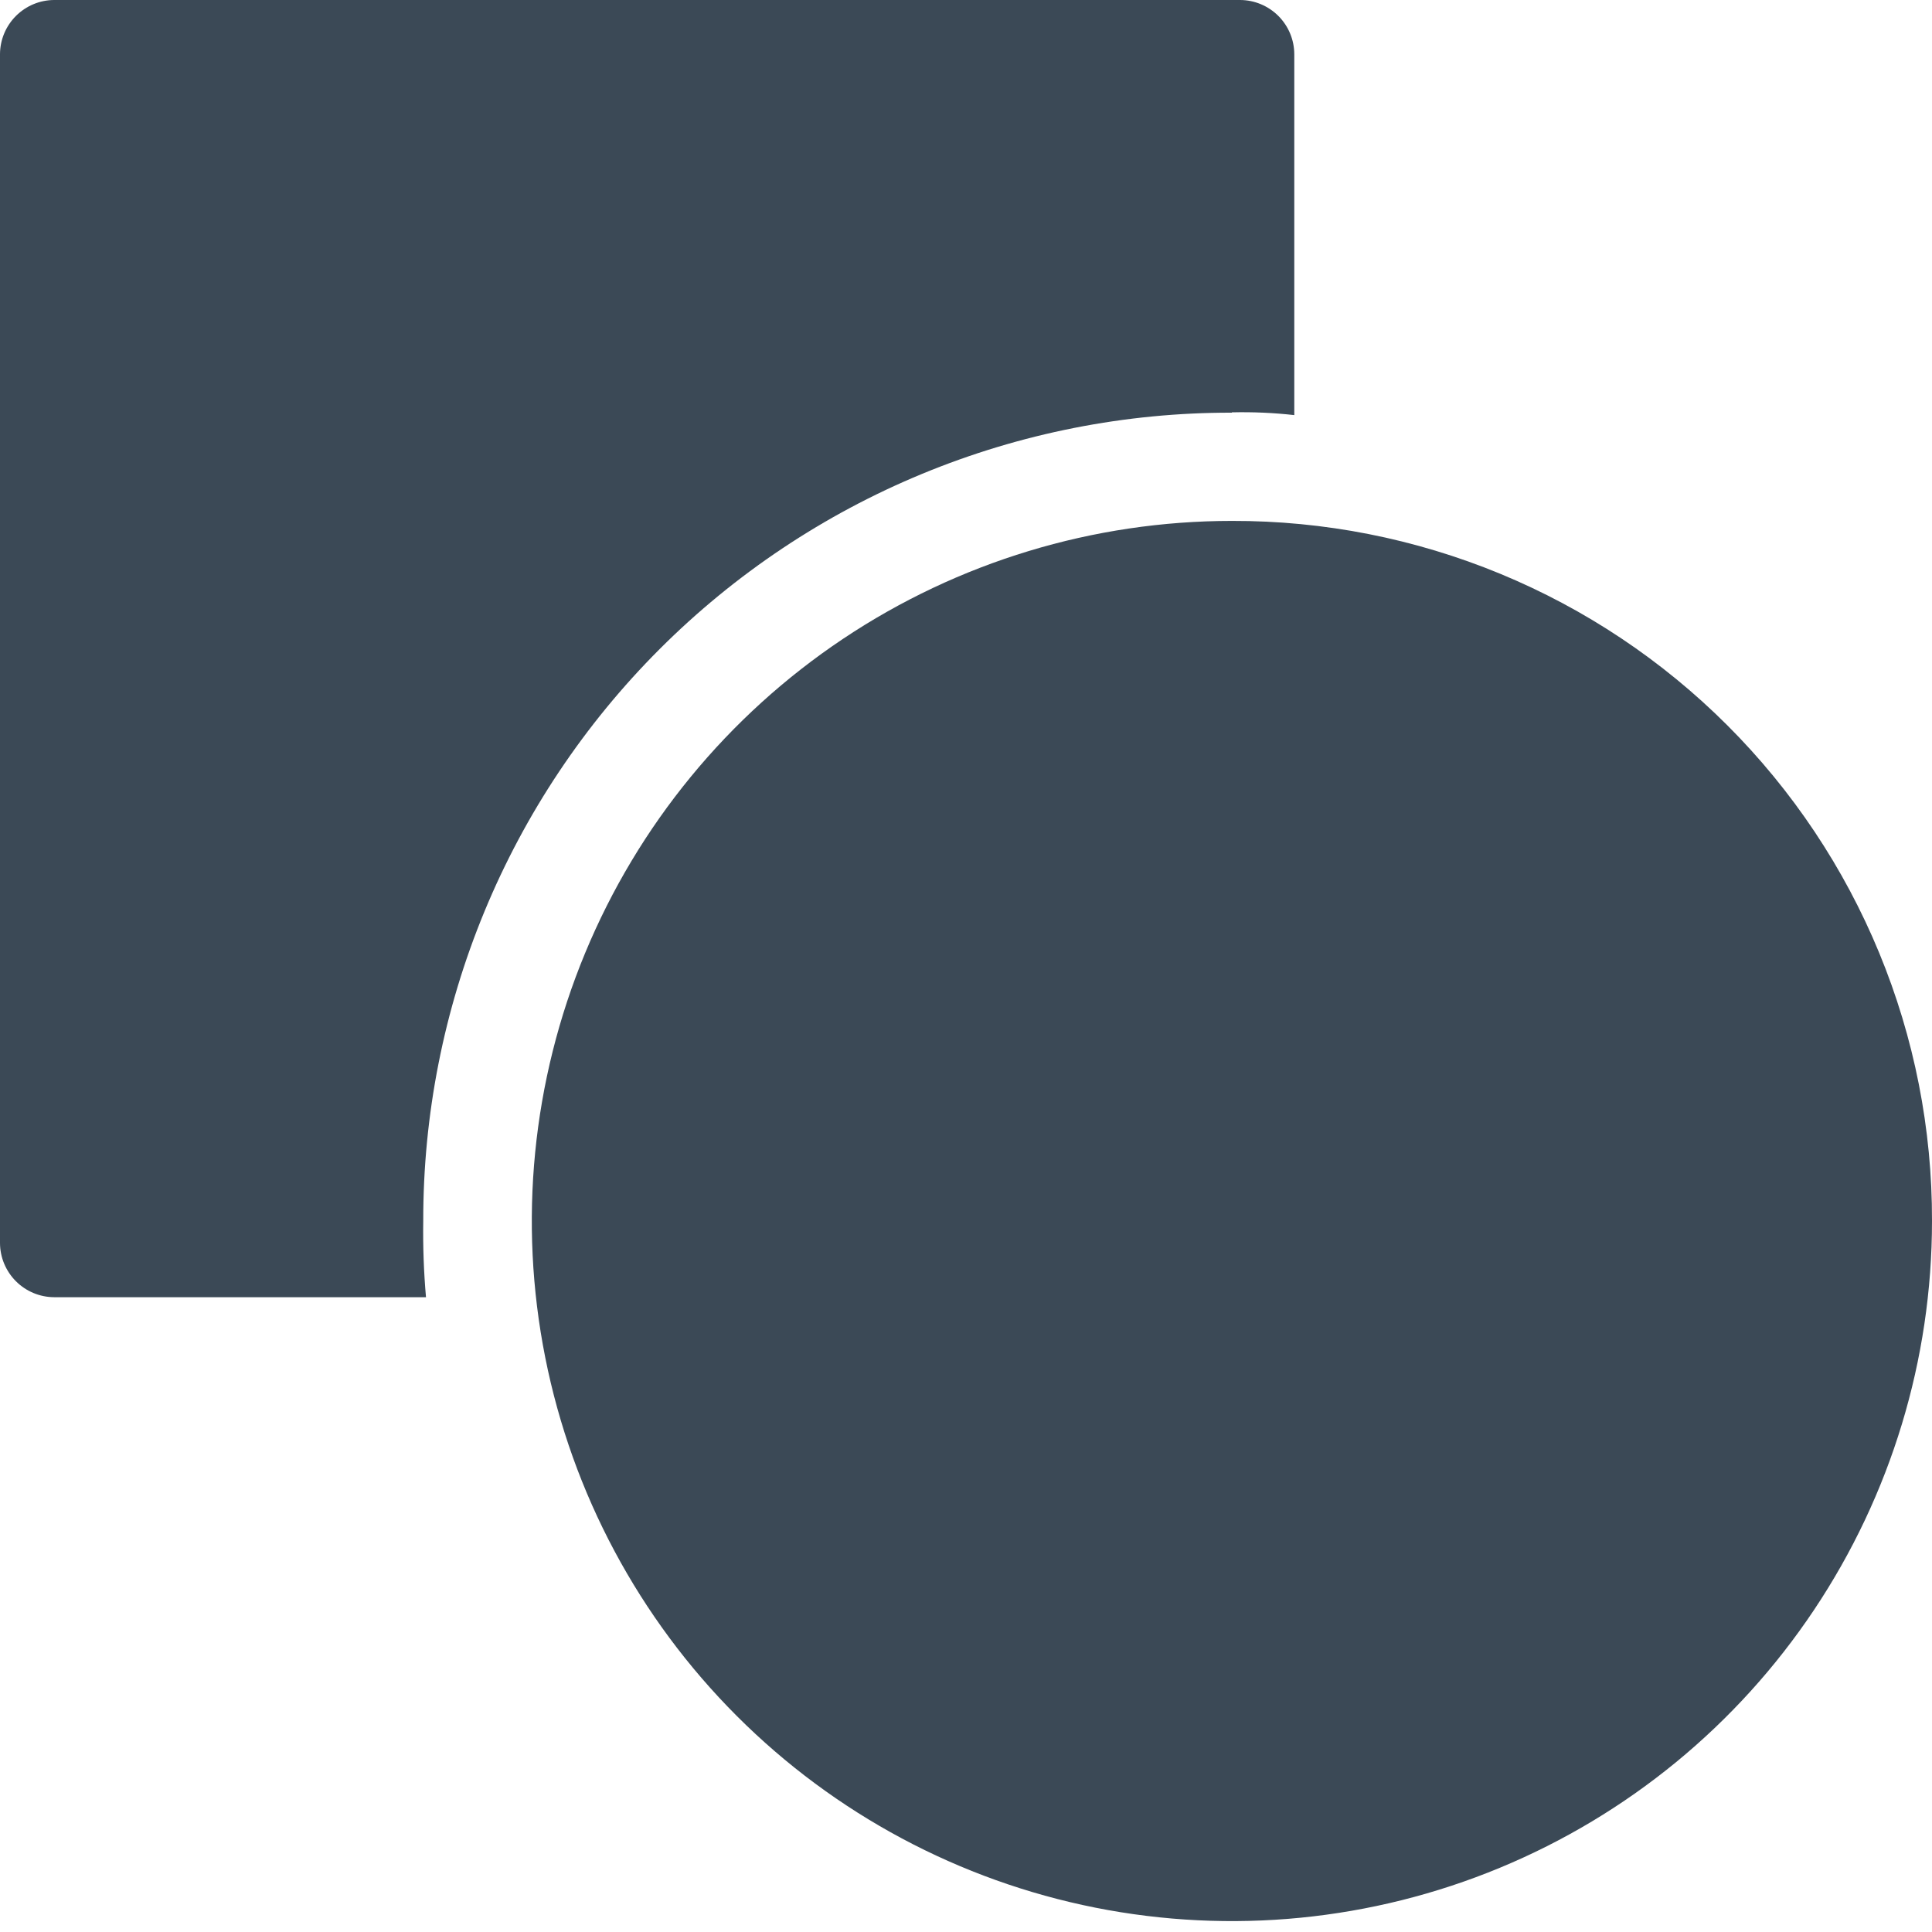 <svg width="100" height="100" viewBox="0 0 100 100" fill="none" xmlns="http://www.w3.org/2000/svg">
<path d="M63.763 26.962C56.596 26.962 49.59 29.088 43.631 33.069C37.672 37.051 33.028 42.711 30.285 49.332C27.542 55.953 26.824 63.239 28.223 70.269C29.621 77.298 33.072 83.755 38.14 88.822C43.208 93.89 49.664 97.341 56.694 98.74C63.723 100.138 71.009 99.42 77.63 96.677C84.252 93.935 89.911 89.29 93.893 83.331C97.875 77.372 100 70.366 100 63.199C100.012 58.437 99.083 53.72 97.266 49.318C95.45 44.916 92.781 40.916 89.413 37.549C86.046 34.182 82.047 31.513 77.645 29.696C73.243 27.879 68.525 26.95 63.763 26.962Z" fill="#3B4956"/>
<path d="M63.763 21.343C64.842 21.318 65.921 21.365 66.992 21.486V2.807C66.99 2.063 66.694 1.351 66.168 0.825C65.642 0.299 64.929 0.002 64.185 0H2.807C2.063 0.002 1.351 0.299 0.825 0.825C0.299 1.351 0.002 2.063 0 2.807V64.335C0.002 65.079 0.299 65.792 0.825 66.318C1.351 66.844 2.063 67.141 2.807 67.143H22.049C21.935 65.836 21.887 64.524 21.907 63.212C21.898 57.713 22.973 52.266 25.073 47.184C27.173 42.102 30.255 37.484 34.143 33.596C38.032 29.708 42.649 26.625 47.731 24.526C52.813 22.426 58.26 21.35 63.759 21.36L63.763 21.343Z" fill="#3B4956"/>
</svg>
